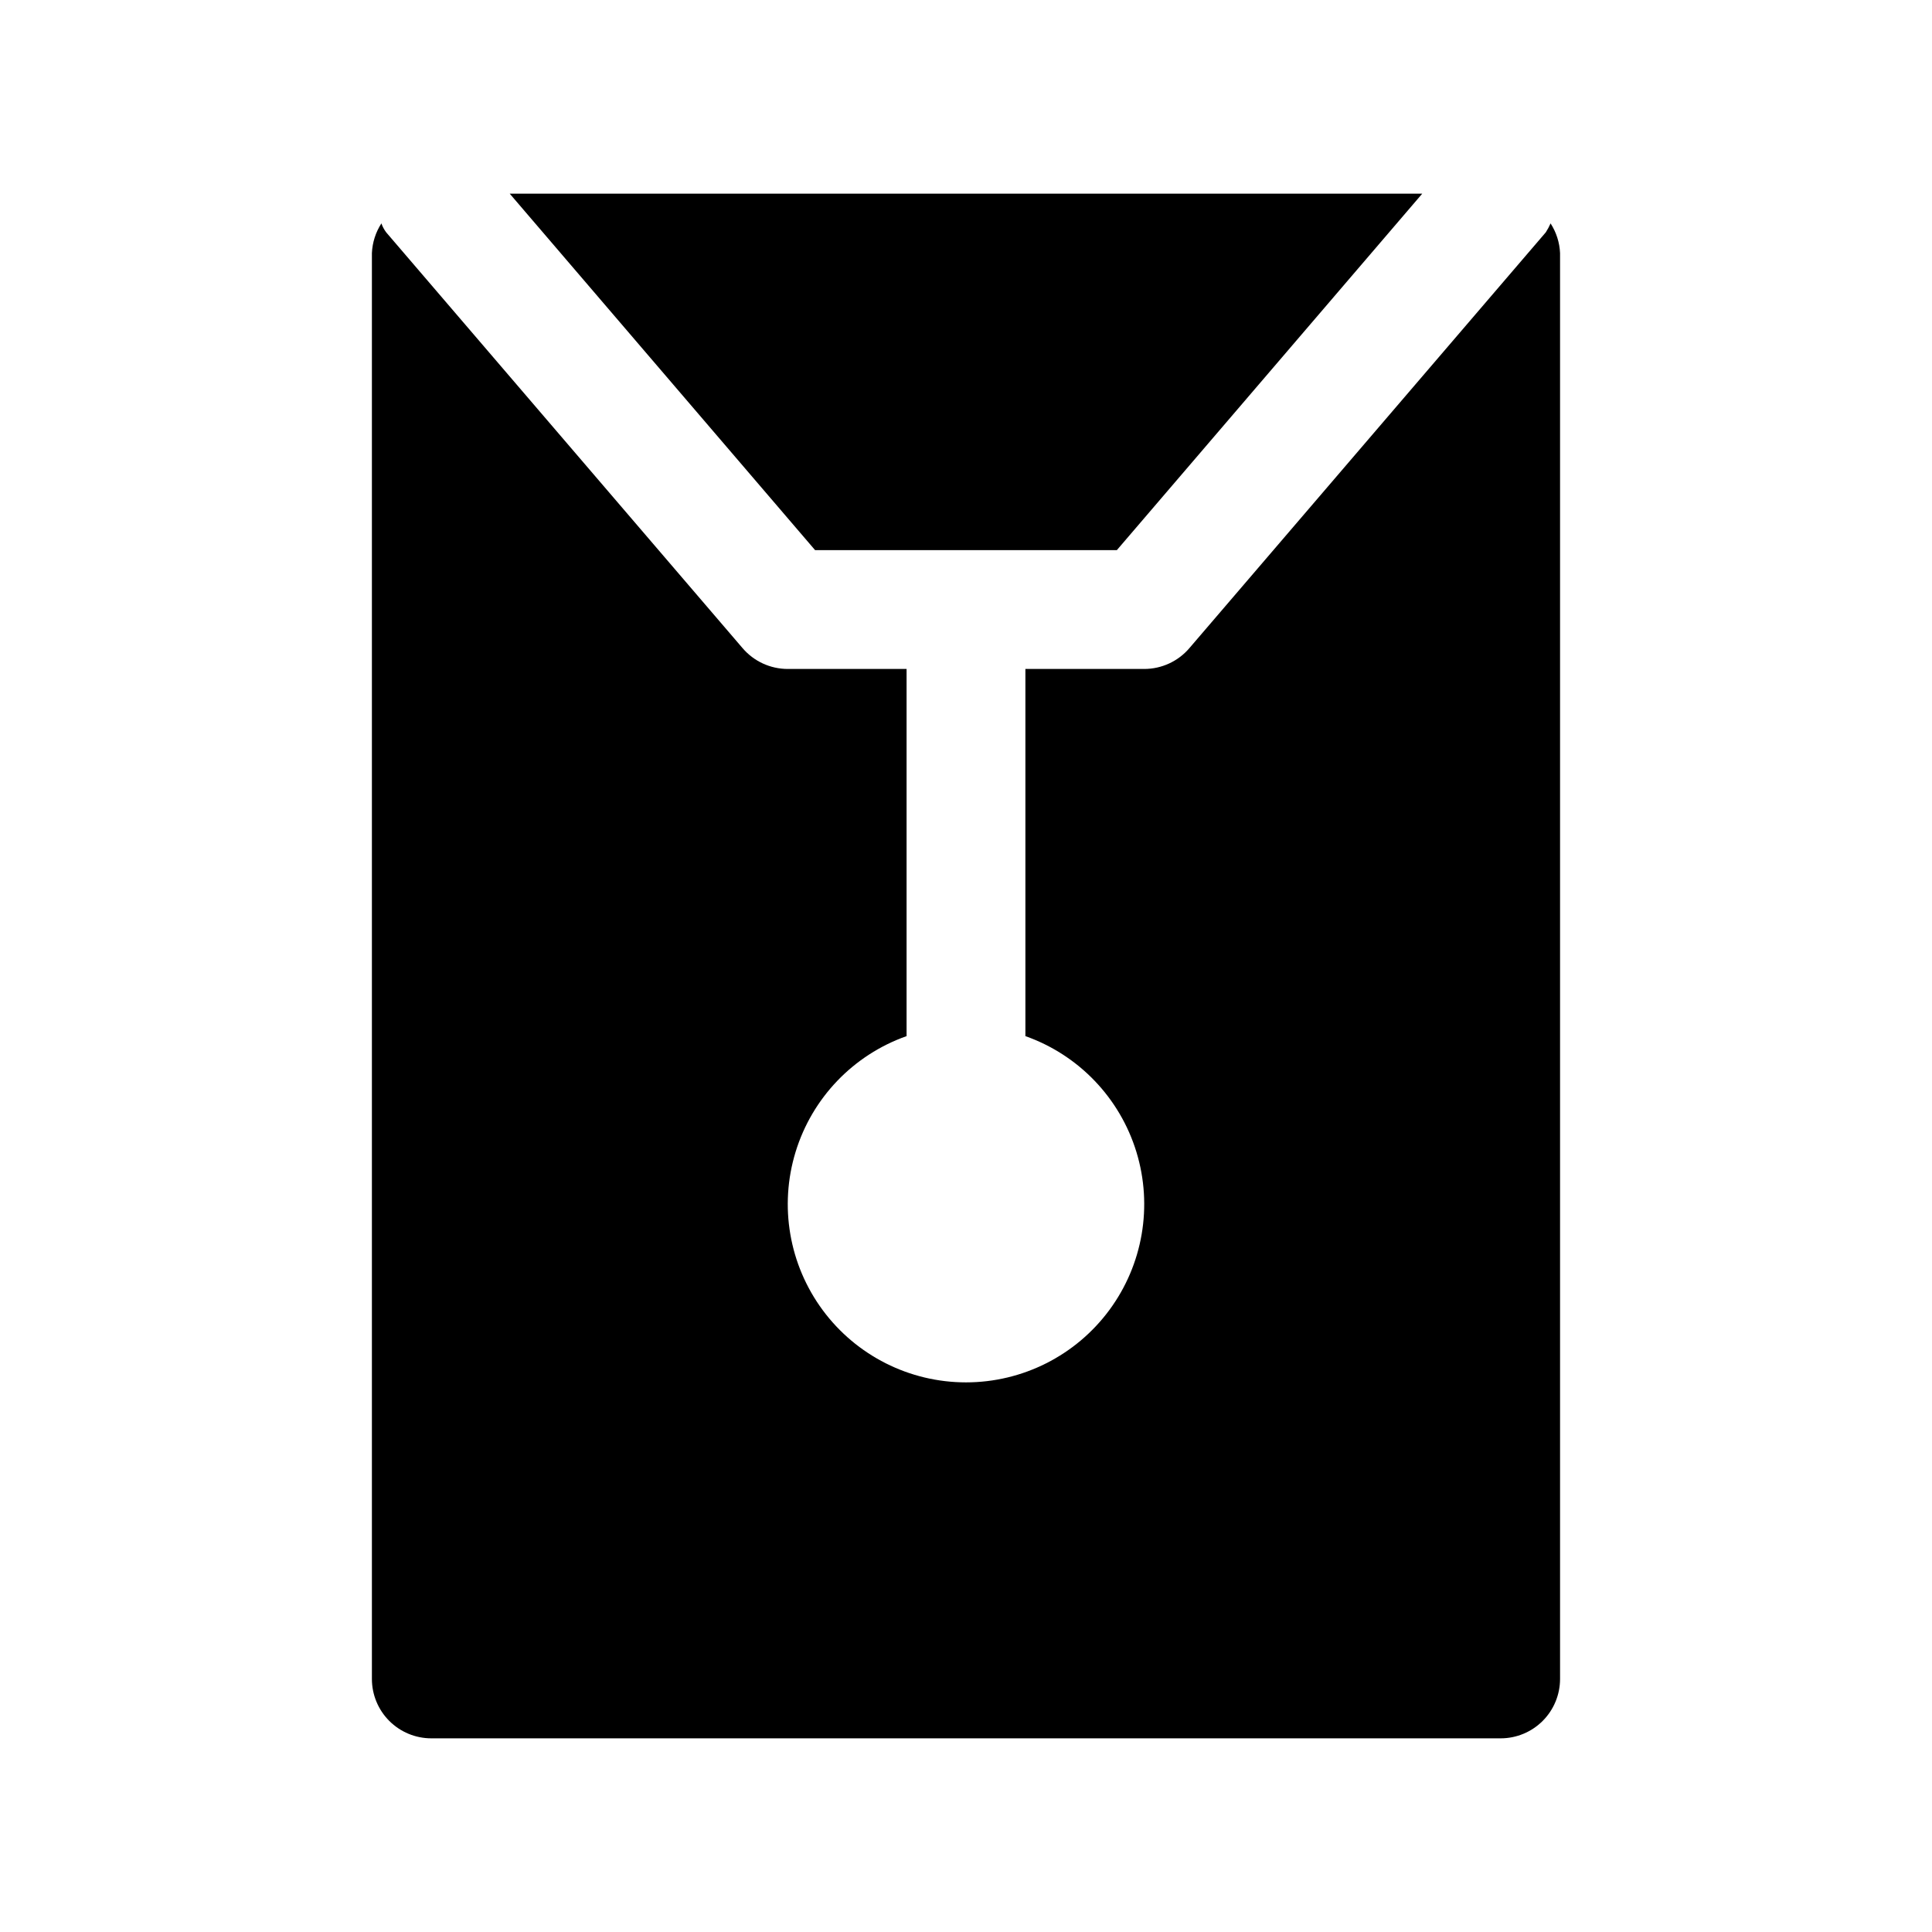 <?xml version="1.0" encoding="UTF-8"?>
<!-- Uploaded to: SVG Repo, www.svgrepo.com, Generator: SVG Repo Mixer Tools -->
<svg fill="#000000" width="800px" height="800px" version="1.1" viewBox="144 144 512 512" xmlns="http://www.w3.org/2000/svg">
 <g>
  <path d="m520.91 195.32h-241.83l80.922 94.465h79.98z"/>
  <path d="m554.92 203.2c-0.359 0.816-0.781 1.605-1.262 2.359l-94.465 110.21v0.004c-2.992 3.496-7.363 5.508-11.965 5.508h-31.488v97.301c14.121 4.992 25.035 16.383 29.422 30.703 4.383 14.324 1.715 29.875-7.191 41.914-8.906 12.043-22.996 19.145-37.973 19.145s-29.066-7.102-37.973-19.145c-8.906-12.039-11.574-27.59-7.191-41.914 4.383-14.32 15.297-25.711 29.418-30.703v-97.301h-31.488c-4.602 0-8.973-2.012-11.965-5.508l-94.465-110.21v-0.004c-0.539-0.715-0.965-1.512-1.258-2.359-1.527 2.352-2.394 5.07-2.519 7.871v377.86c0 4.176 1.656 8.18 4.609 11.133s6.957 4.613 11.133 4.613h283.39c4.176 0 8.18-1.66 11.133-4.613s4.609-6.957 4.609-11.133v-377.86c-0.121-2.801-0.992-5.519-2.516-7.871z"/>
 </g>
</svg>